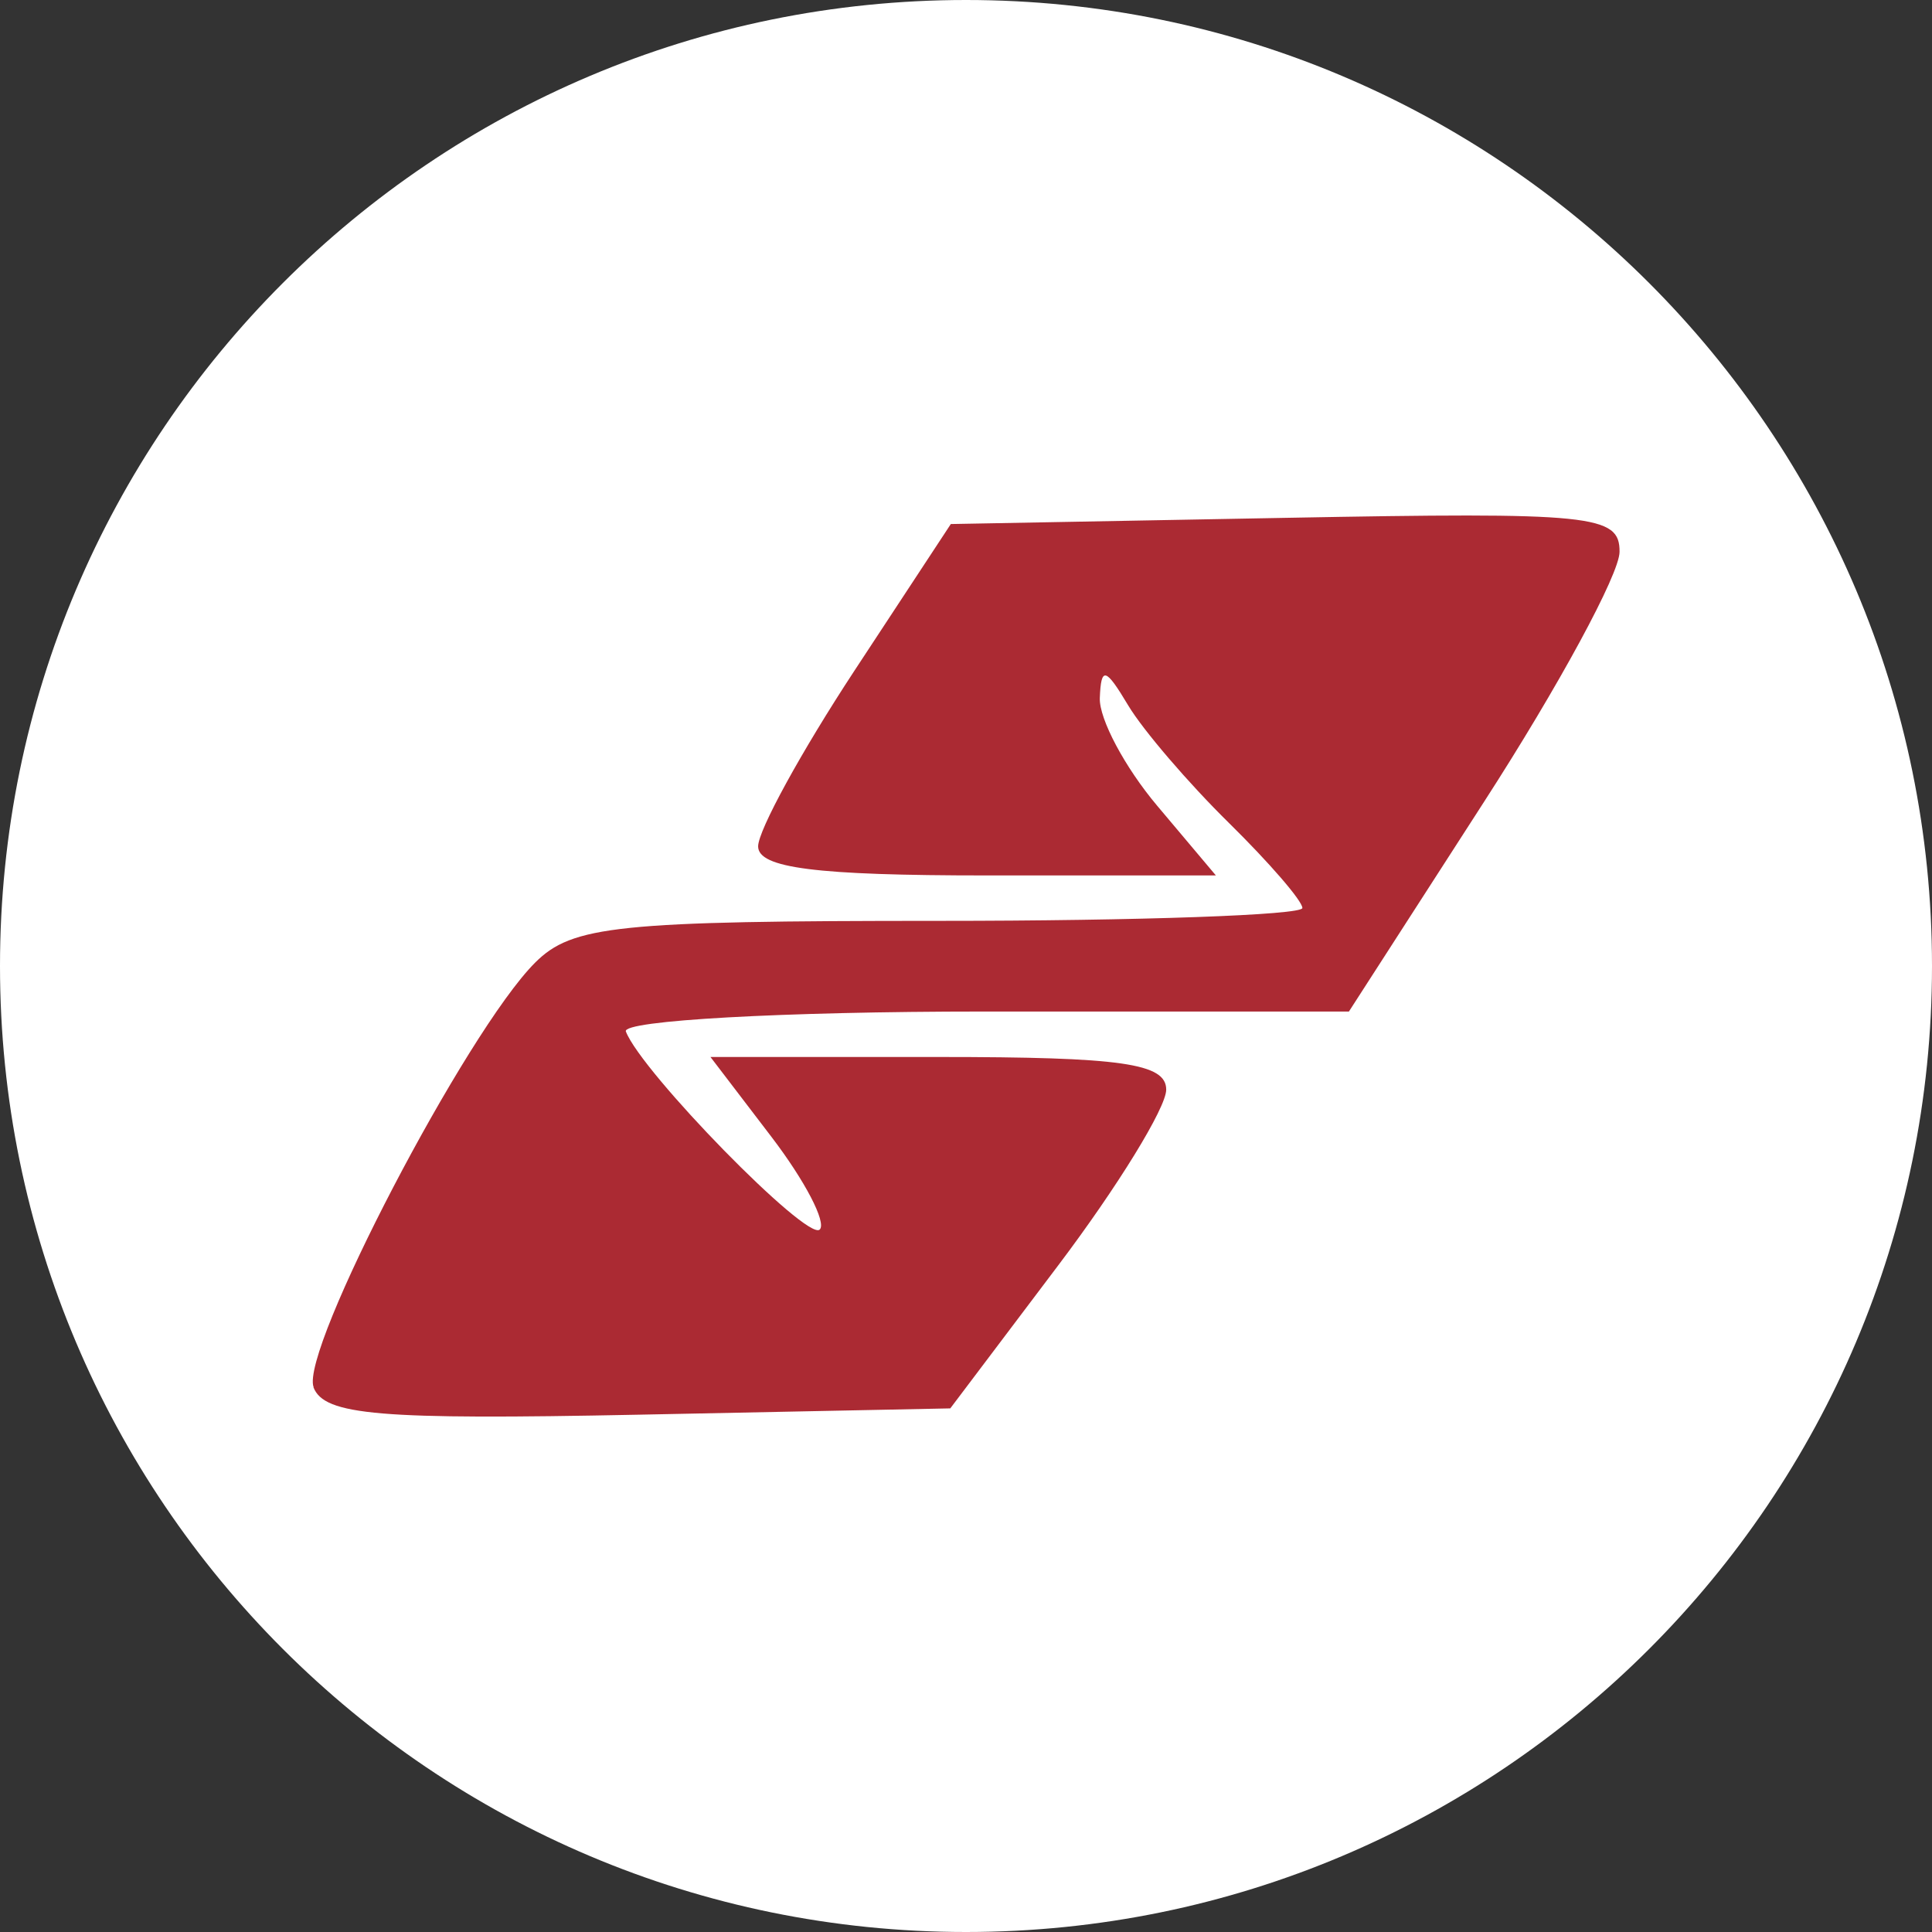 <svg xmlns="http://www.w3.org/2000/svg" viewBox="0 0 499 499"><rect x="0" y="0" width="499" height="499" fill="#333333" stroke="none"/><defs><style>.cls-1{fill:#fff;}.cls-2{fill:#ab2a33;}</style></defs><g id="Layer_2" data-name="Layer 2"><g id="Layer_1-2" data-name="Layer 1"><path class="cls-1" d="M499,249.5C499,387.3,387.3,499,249.5,499S0,387.3,0,249.5,111.71,0,249.5,0,499,111.71,499,249.5Z"/><g id="layer1"><path id="path3781" class="cls-2" d="M81,358.28c-3.6-9.39,39.43-91.87,57.2-109.64,9.6-9.59,21.26-10.8,104.49-10.8,51.53,0,93.69-1.49,93.69-3.32s-8.56-11.73-19-22-22.17-23.94-26-30.35c-5.84-9.78-7-10.08-7.32-1.87-.19,5.39,6.48,17.91,14.82,27.81l15.16,18H254.88c-44.15,0-59.07-1.9-59.07-7.51,0-4.13,11.19-24.55,24.88-45.38l24.89-37.87L332,133.75c79.48-1.49,86.36-.79,86.3,8.78,0,5.72-15.77,34.78-35,64.57L348.4,261.26H254.05c-51.89,0-93.48,2.32-92.4,5.15,4,10.48,46.89,54.34,50.07,51.16,1.81-1.81-3.8-12.58-12.47-23.94L183.5,273h58.85c47.37,0,58.86,1.64,58.86,8.44,0,4.65-12.55,25.07-27.89,45.38l-27.88,36.94-80.56,1.63c-67,1.35-81.13.16-83.92-7.09Z"/></g></g></g></svg>